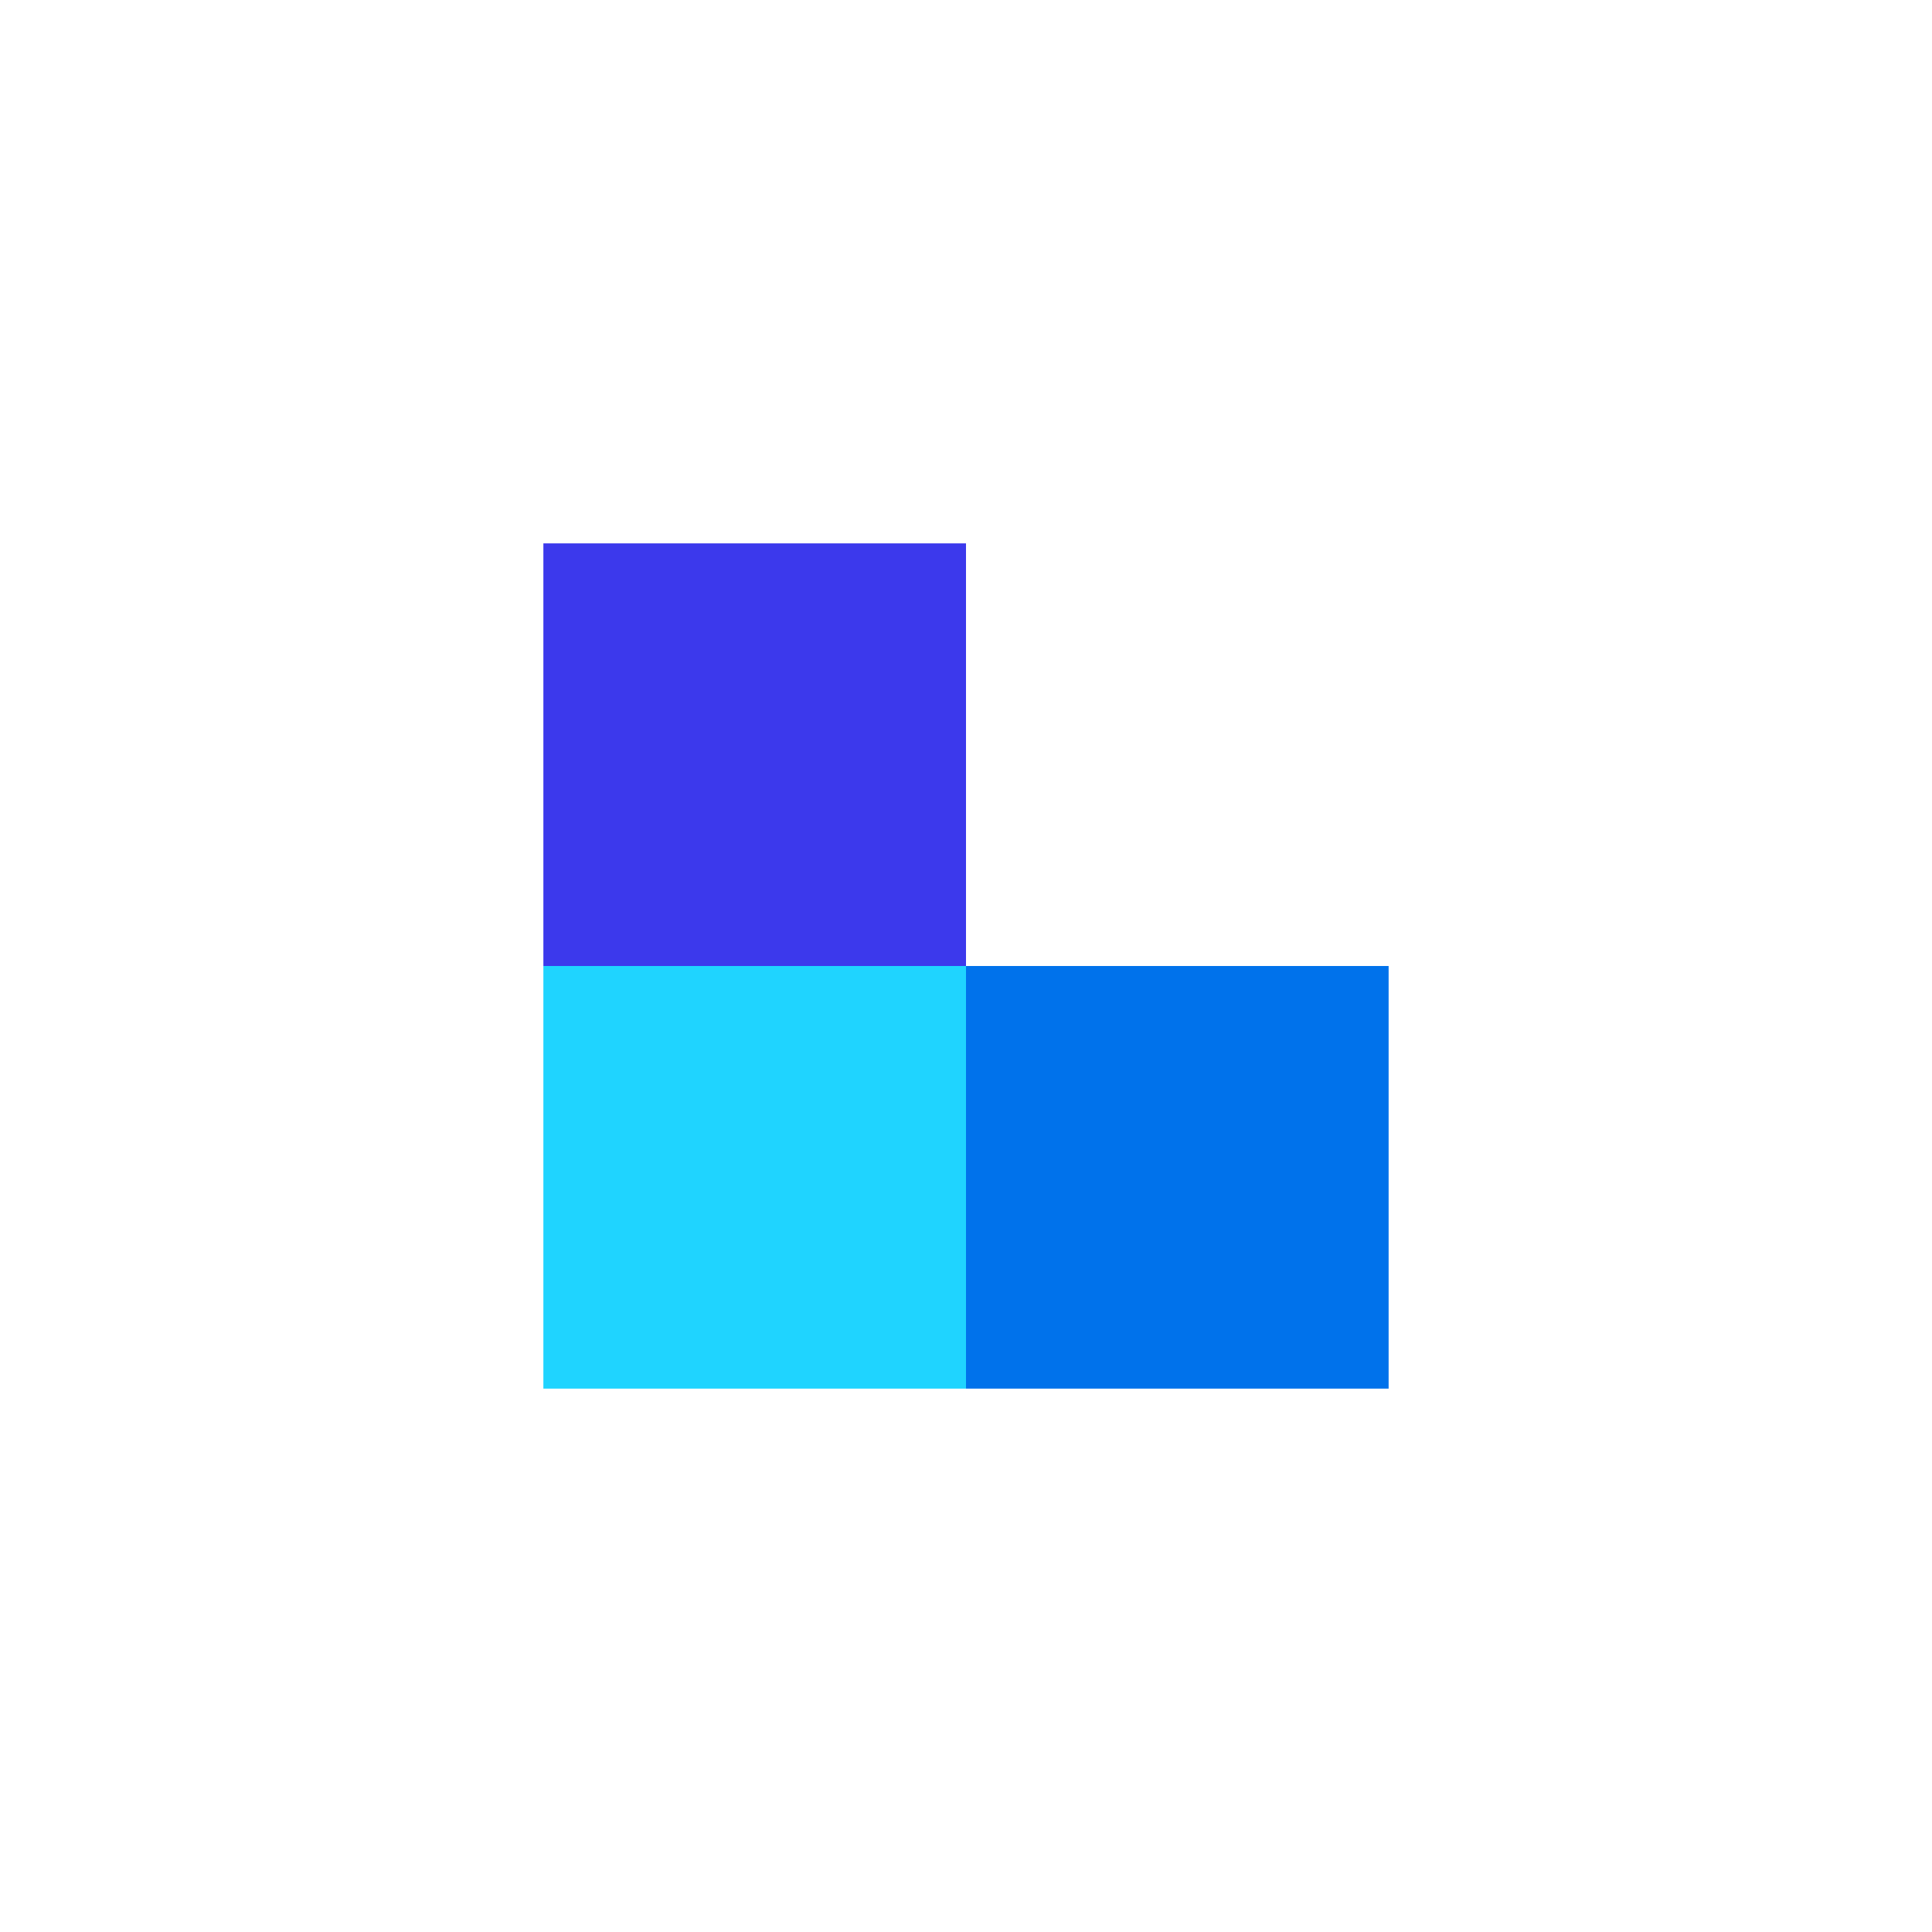 <svg width="64" height="64" viewBox="0 0 64 64" fill="none" xmlns="http://www.w3.org/2000/svg">
<rect width="64" height="64" fill="white"/>
<path d="M32 32H18V46H32V32Z" fill="#1FD4FF"/>
<path d="M46 32H32V46H46V32Z" fill="#0072EB"/>
<path d="M32 18H18V32H32V18Z" fill="#3C39EC"/>
</svg>
